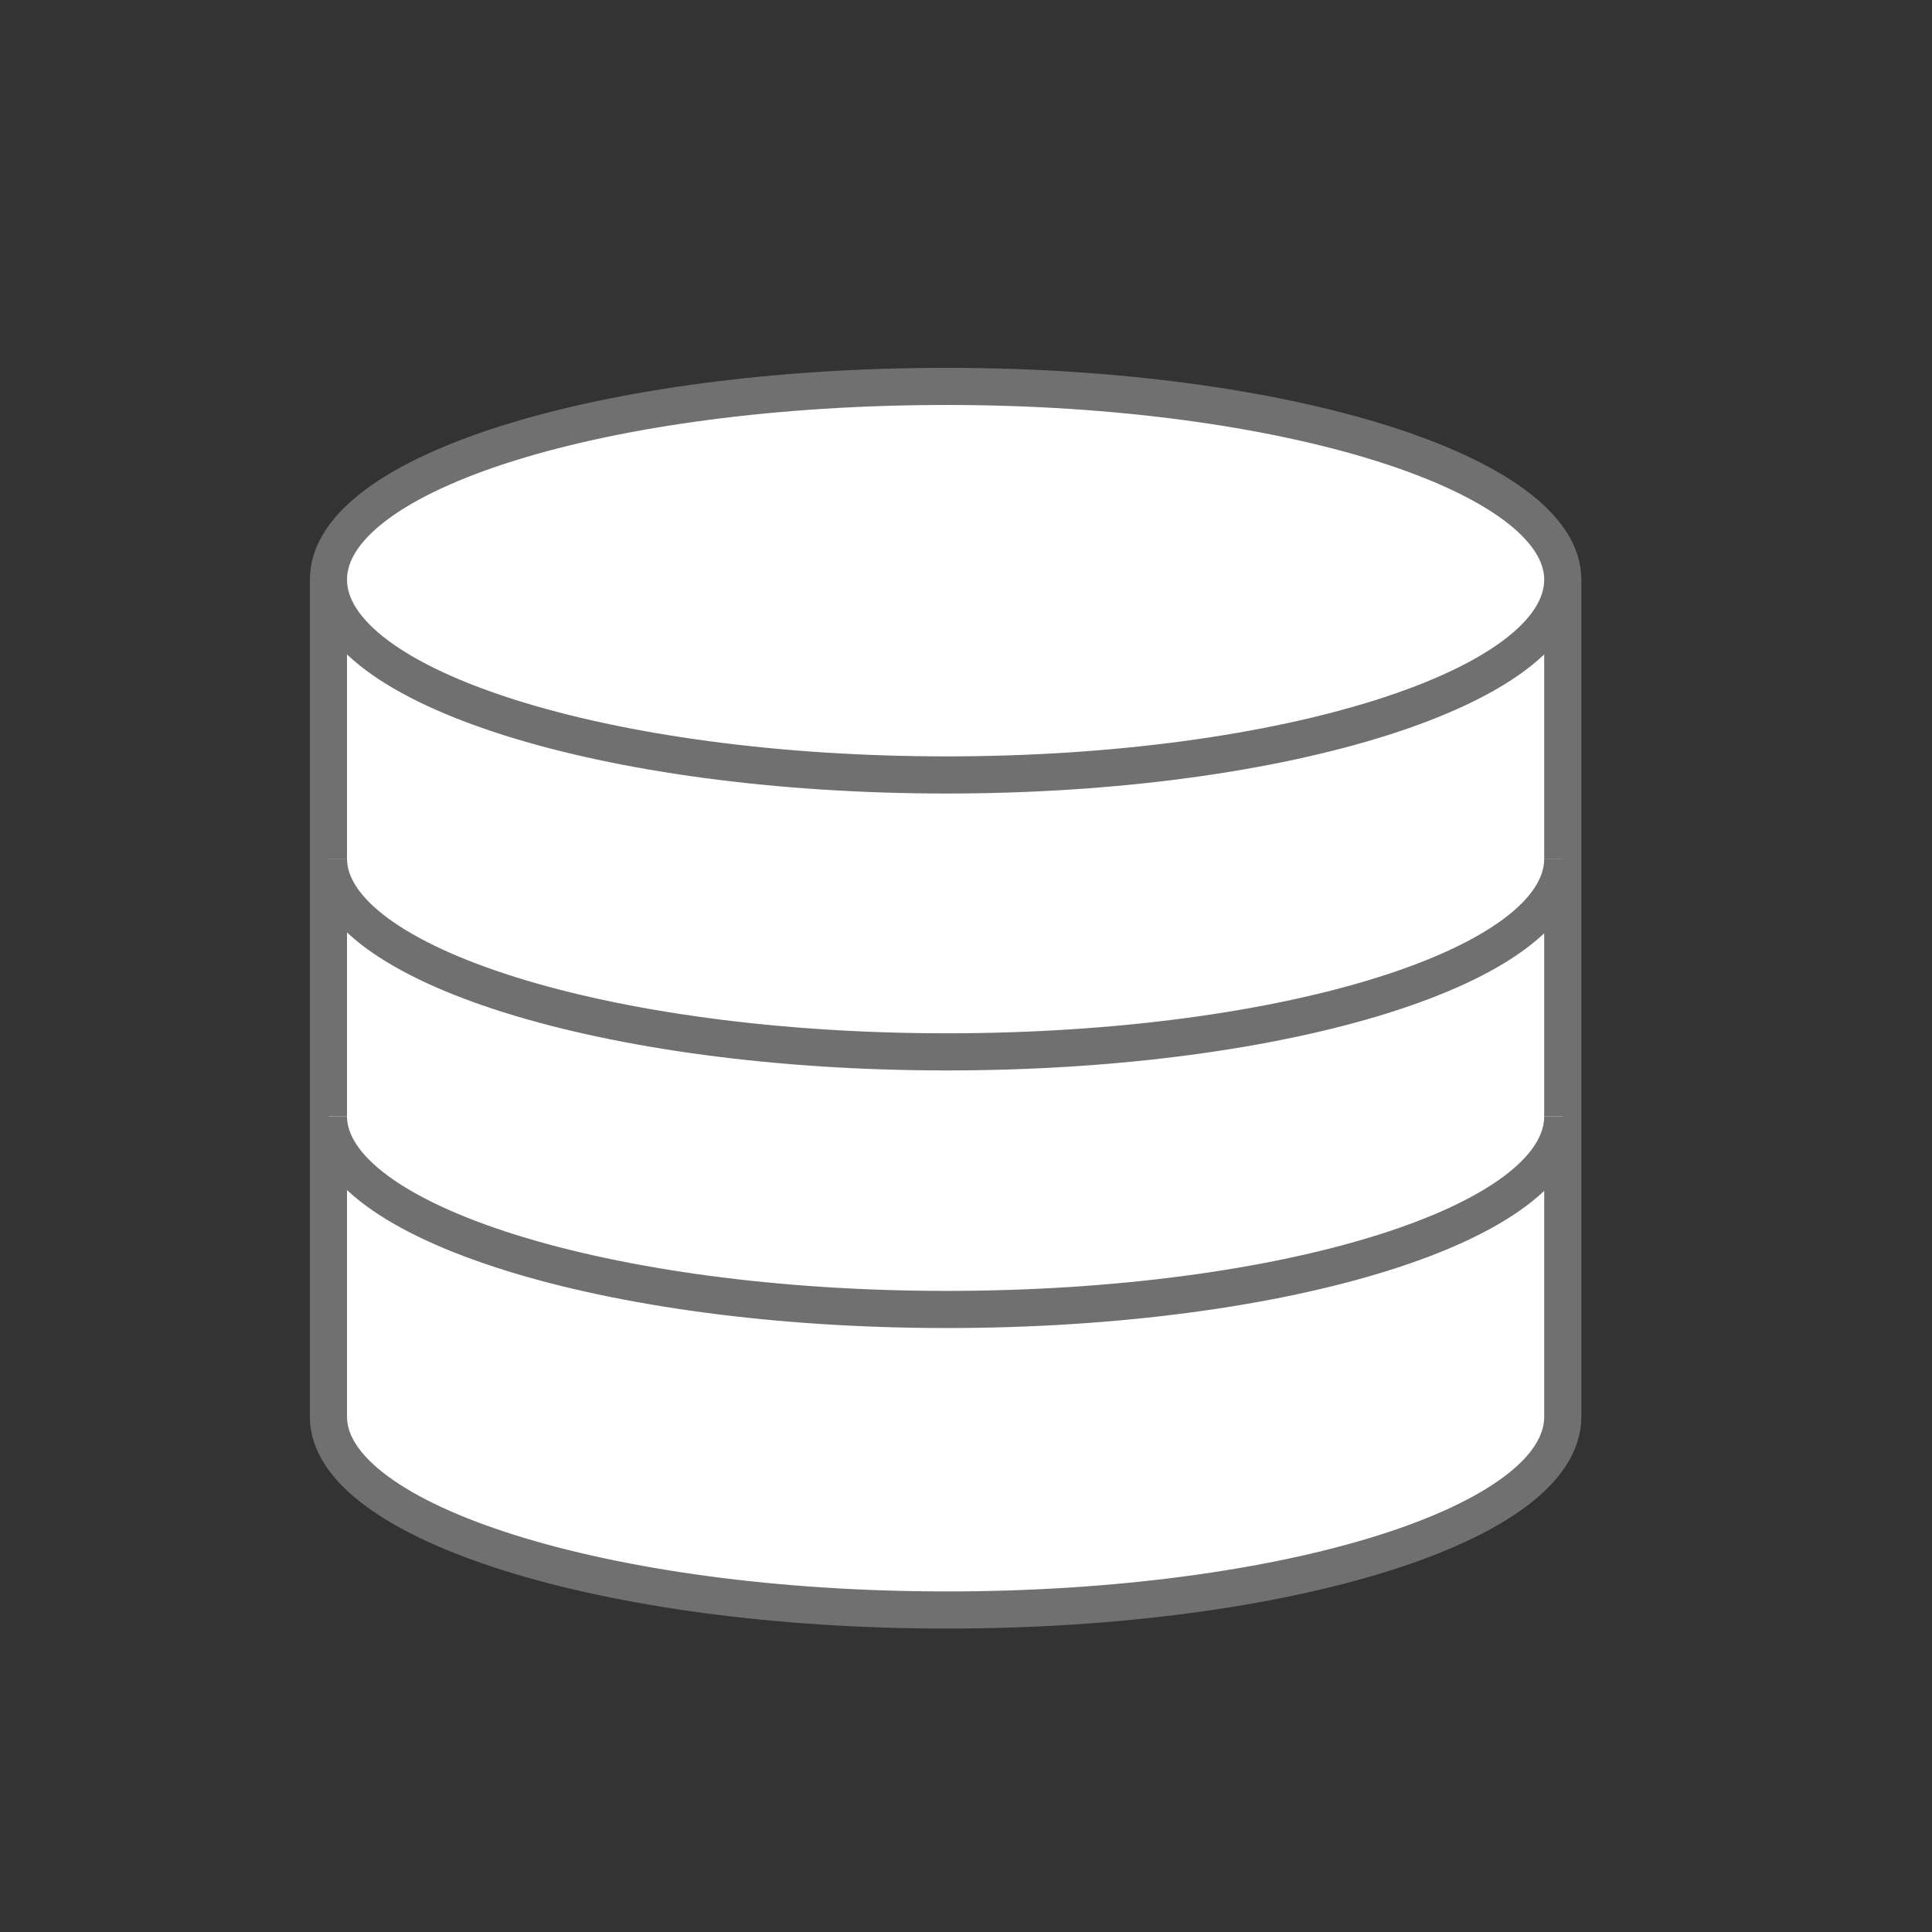 <?xml version="1.0" encoding="utf-8"?>
<!-- Generator: Adobe Illustrator 16.0.0, SVG Export Plug-In . SVG Version: 6.00 Build 0)  -->
<!DOCTYPE svg PUBLIC "-//W3C//DTD SVG 1.1//EN" "http://www.w3.org/Graphics/SVG/1.1/DTD/svg11.dtd">
<svg version="1.1" id="Capa_1" xmlns="http://www.w3.org/2000/svg" xmlns:xlink="http://www.w3.org/1999/xlink" x="0px" y="0px"
	 width="90px" height="90px" viewBox="0 0 90 90" enable-background="new 0 0 90 90" xml:space="preserve">
<rect x="0" y="0" width="90" height="90" fill="#333333" stroke="none"/>
<g>
	<path fill="#FFFFFF" stroke="#707070" stroke-width="1.73" stroke-miterlimit="10" d="M72.8,66c0,5-12.9,9-28.7,9
		c-15.9,0-28.8-4.1-28.8-9V27c0-5,12.9-9,28.8-9c15.9,0,28.7,4.1,28.7,9V66z"/>
	<path fill="#FFFFFF" stroke="#707070" stroke-width="1.73" stroke-miterlimit="10" d="M72.8,52c0,5-12.9,9-28.7,9
		c-15.9,0-28.8-4.1-28.8-9"/>
	<path fill="#FFFFFF" stroke="#707070" stroke-width="1.73" stroke-miterlimit="10" d="M72.8,40c0,5-12.9,9-28.7,9
		c-15.9,0-28.8-4.1-28.8-9"/>
	<path fill="#FFFFFF" stroke="#707070" stroke-width="1.73" stroke-miterlimit="10" d="M72.8,27c0,5-12.9,9.1-28.7,9.1
		c-15.9,0-28.8-4.1-28.8-9.1"/>
</g>
</svg>
